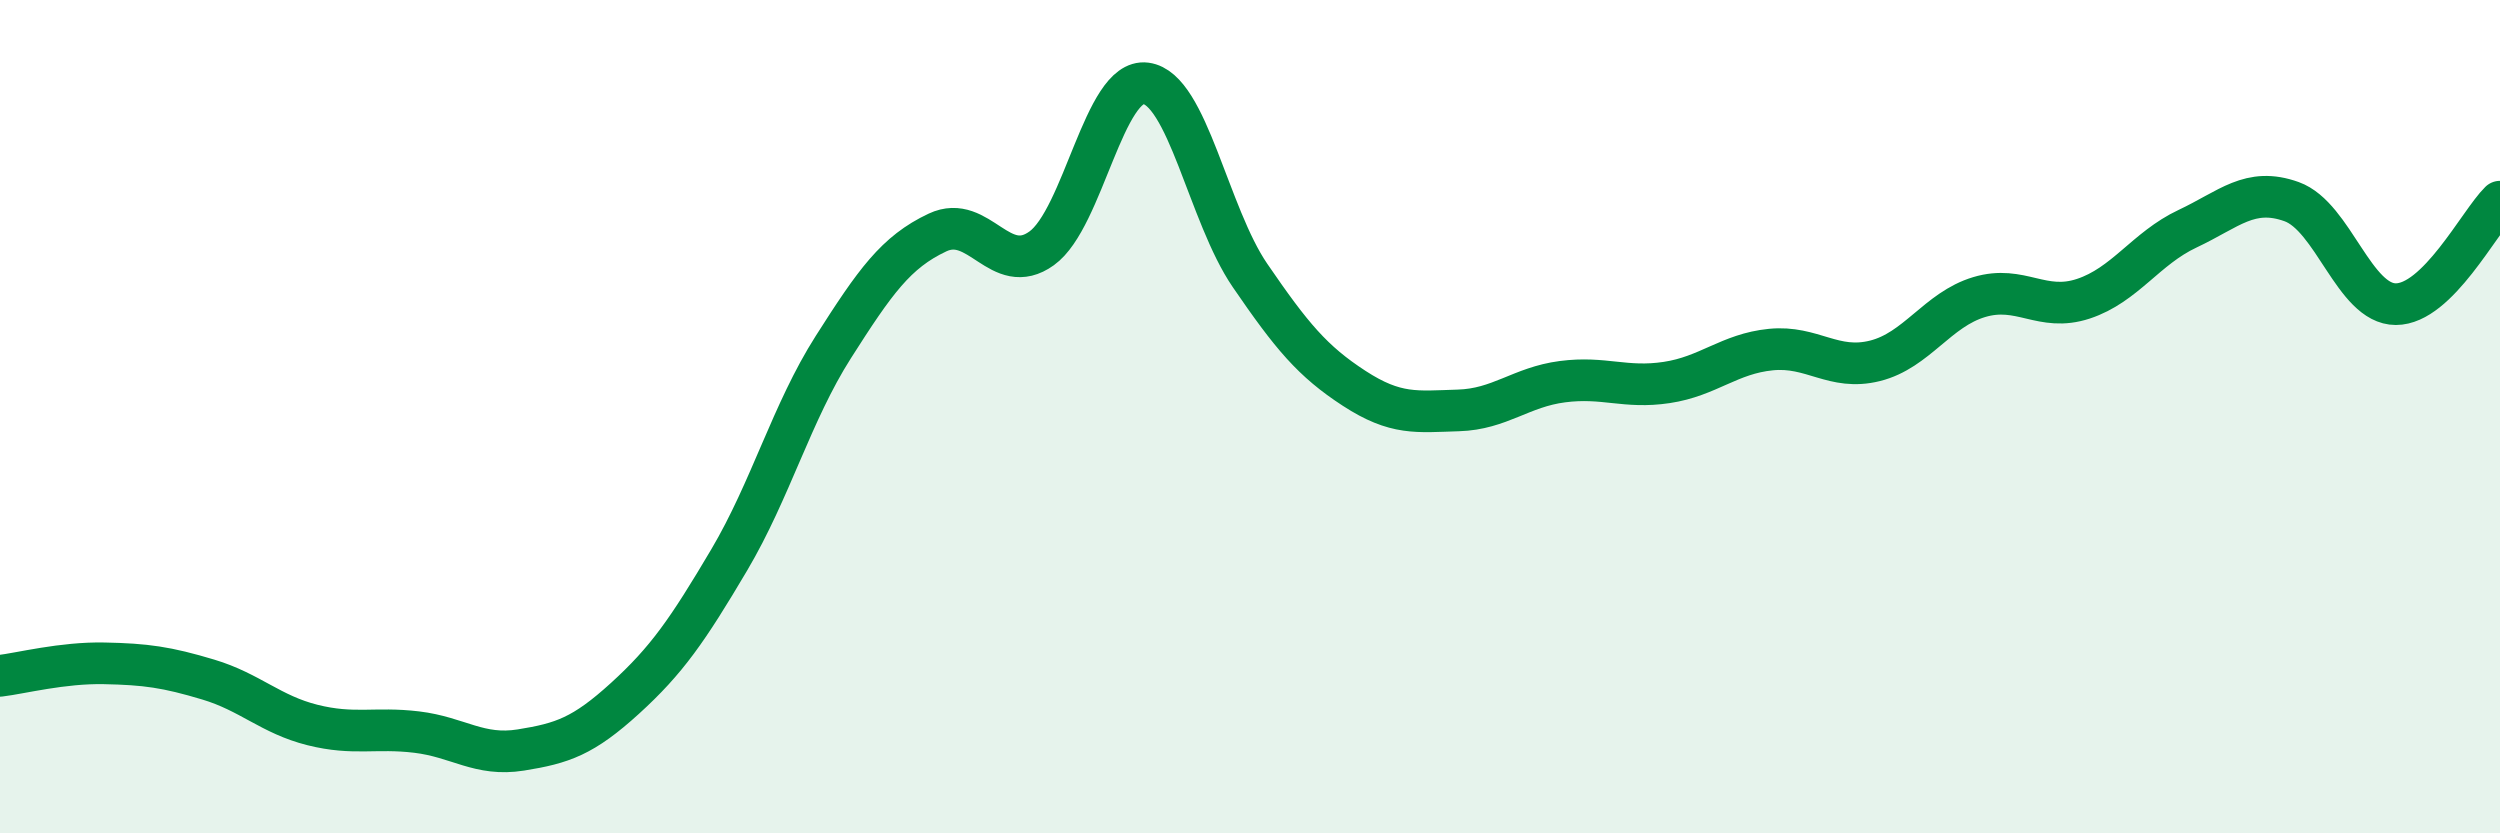 
    <svg width="60" height="20" viewBox="0 0 60 20" xmlns="http://www.w3.org/2000/svg">
      <path
        d="M 0,16.22 C 0.5,16.16 1.5,15.9 2.5,15.92 C 3.5,15.94 4,16.01 5,16.31 C 6,16.61 6.5,17.15 7.5,17.4 C 8.5,17.65 9,17.45 10,17.57 C 11,17.69 11.5,18.16 12.5,18 C 13.5,17.84 14,17.67 15,16.76 C 16,15.85 16.5,15.13 17.5,13.44 C 18.5,11.75 19,9.9 20,8.33 C 21,6.76 21.5,6.05 22.5,5.58 C 23.5,5.11 24,6.68 25,5.96 C 26,5.24 26.5,1.87 27.5,2 C 28.5,2.13 29,5.15 30,6.61 C 31,8.07 31.5,8.67 32.5,9.32 C 33.5,9.97 34,9.88 35,9.85 C 36,9.82 36.5,9.29 37.5,9.16 C 38.5,9.03 39,9.33 40,9.18 C 41,9.03 41.5,8.49 42.5,8.39 C 43.5,8.29 44,8.91 45,8.66 C 46,8.41 46.5,7.43 47.5,7.13 C 48.5,6.83 49,7.5 50,7.17 C 51,6.84 51.5,5.96 52.5,5.49 C 53.5,5.02 54,4.48 55,4.84 C 56,5.2 56.5,7.3 57.5,7.3 C 58.5,7.3 59.5,5.33 60,4.84L60 20L0 20Z"
        fill="#008740"
        opacity="0.1"
        stroke-linecap="round"
        stroke-linejoin="round"
      />
      <path
        d="M 0,16.22 C 0.5,16.16 1.5,15.9 2.5,15.92 C 3.5,15.94 4,16.01 5,16.31 C 6,16.61 6.5,17.15 7.5,17.4 C 8.5,17.65 9,17.45 10,17.57 C 11,17.69 11.5,18.16 12.5,18 C 13.5,17.84 14,17.67 15,16.76 C 16,15.85 16.5,15.13 17.5,13.44 C 18.5,11.75 19,9.9 20,8.33 C 21,6.76 21.5,6.05 22.5,5.58 C 23.5,5.11 24,6.68 25,5.96 C 26,5.24 26.5,1.87 27.5,2 C 28.5,2.13 29,5.15 30,6.61 C 31,8.07 31.5,8.67 32.5,9.32 C 33.5,9.97 34,9.88 35,9.85 C 36,9.82 36.5,9.29 37.5,9.16 C 38.5,9.03 39,9.33 40,9.18 C 41,9.03 41.5,8.49 42.5,8.39 C 43.5,8.29 44,8.91 45,8.66 C 46,8.41 46.5,7.43 47.5,7.13 C 48.5,6.83 49,7.5 50,7.17 C 51,6.84 51.5,5.96 52.5,5.49 C 53.5,5.02 54,4.48 55,4.84 C 56,5.2 56.5,7.3 57.5,7.3 C 58.5,7.3 59.5,5.33 60,4.84"
        stroke="#008740"
        stroke-width="1"
        fill="none"
        stroke-linecap="round"
        stroke-linejoin="round"
      />
    </svg>
  
